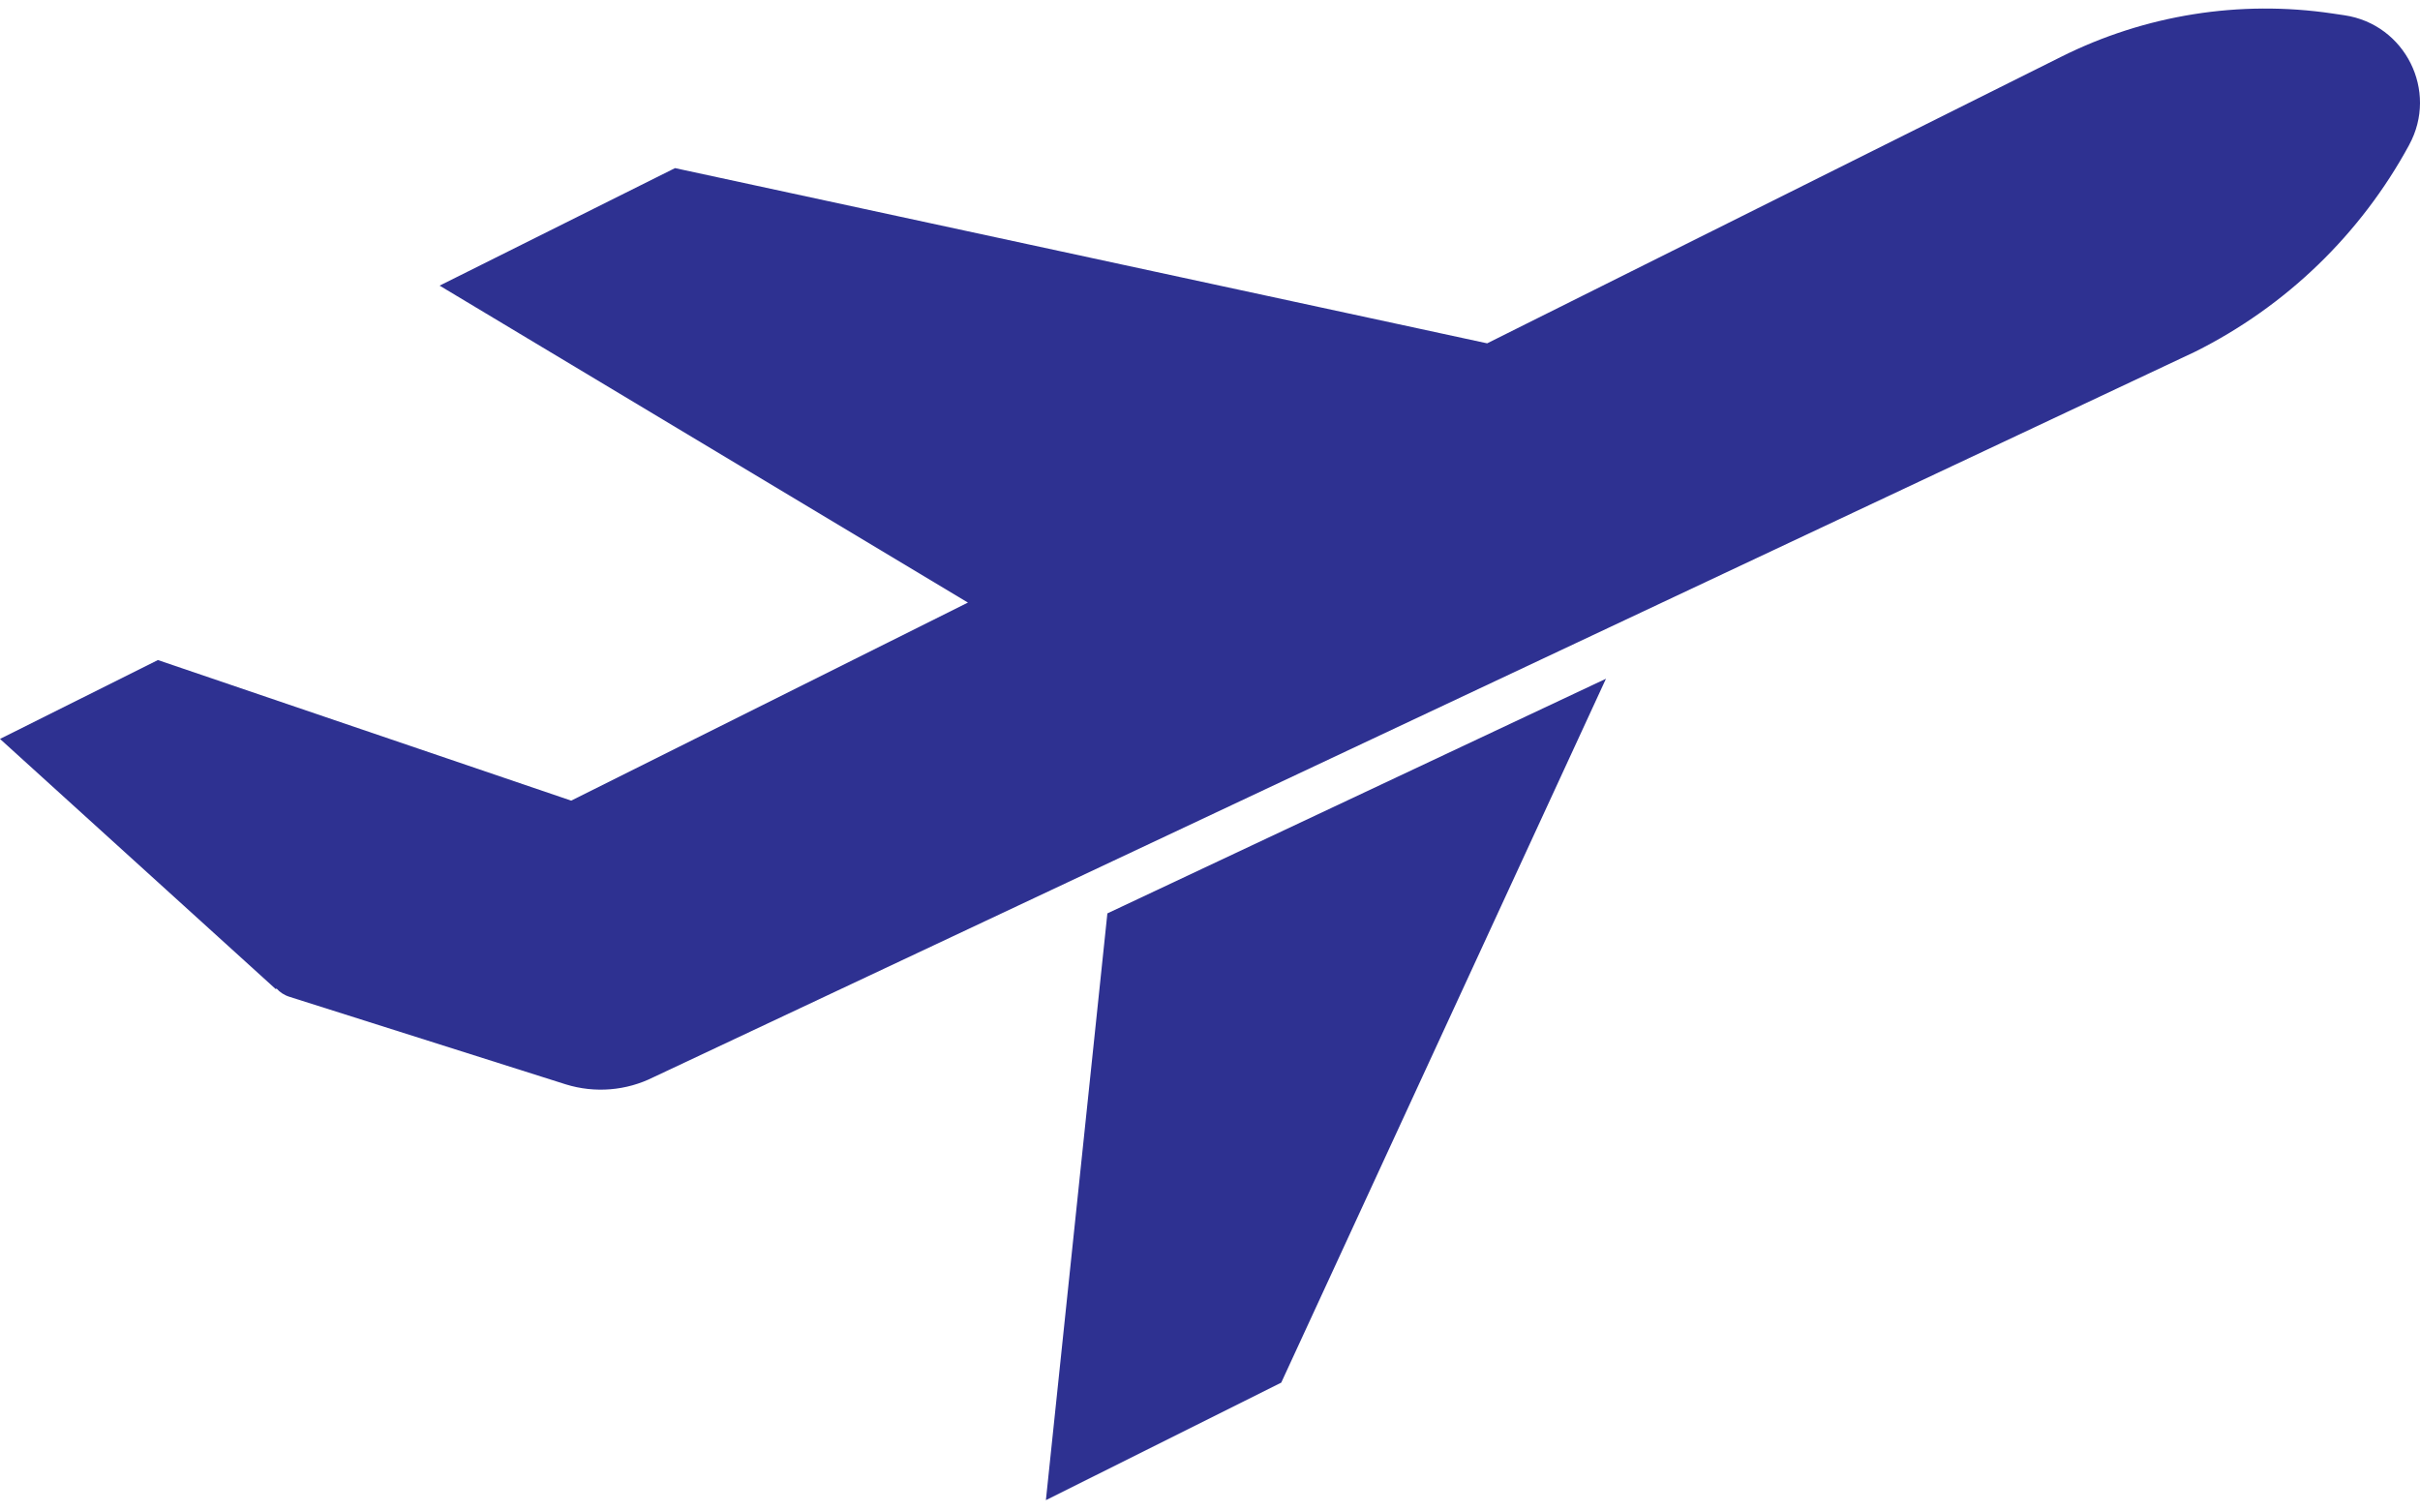 <svg width="32" height="20" viewBox="0 0 32 20" fill="none"
     xmlns="http://www.w3.org/2000/svg">
    <path d="M31.002 0.202L30.84 0.178C29.616 -0.003 28.365 0.196 27.259 0.749L19.665 4.54L18.735 4.339L8.926 2.223L5.813 3.777L12.799 7.968L7.553 10.587L2.088 8.728L0 9.771L3.646 13.079L3.657 13.072C3.701 13.121 3.759 13.16 3.831 13.182L7.482 14.339C7.866 14.458 8.282 14.424 8.641 14.244L14.715 11.386L29.024 4.652C30.227 4.052 31.216 3.097 31.857 1.916V1.915C32.245 1.203 31.805 0.322 31.002 0.202L31.002 0.202Z"
          fill="#2E3191"/>
    <path d="M13.83 19.837L16.942 18.283L21.236 8.975L14.643 12.078L13.83 19.837Z"
          fill="#2E3191"/>
</svg>